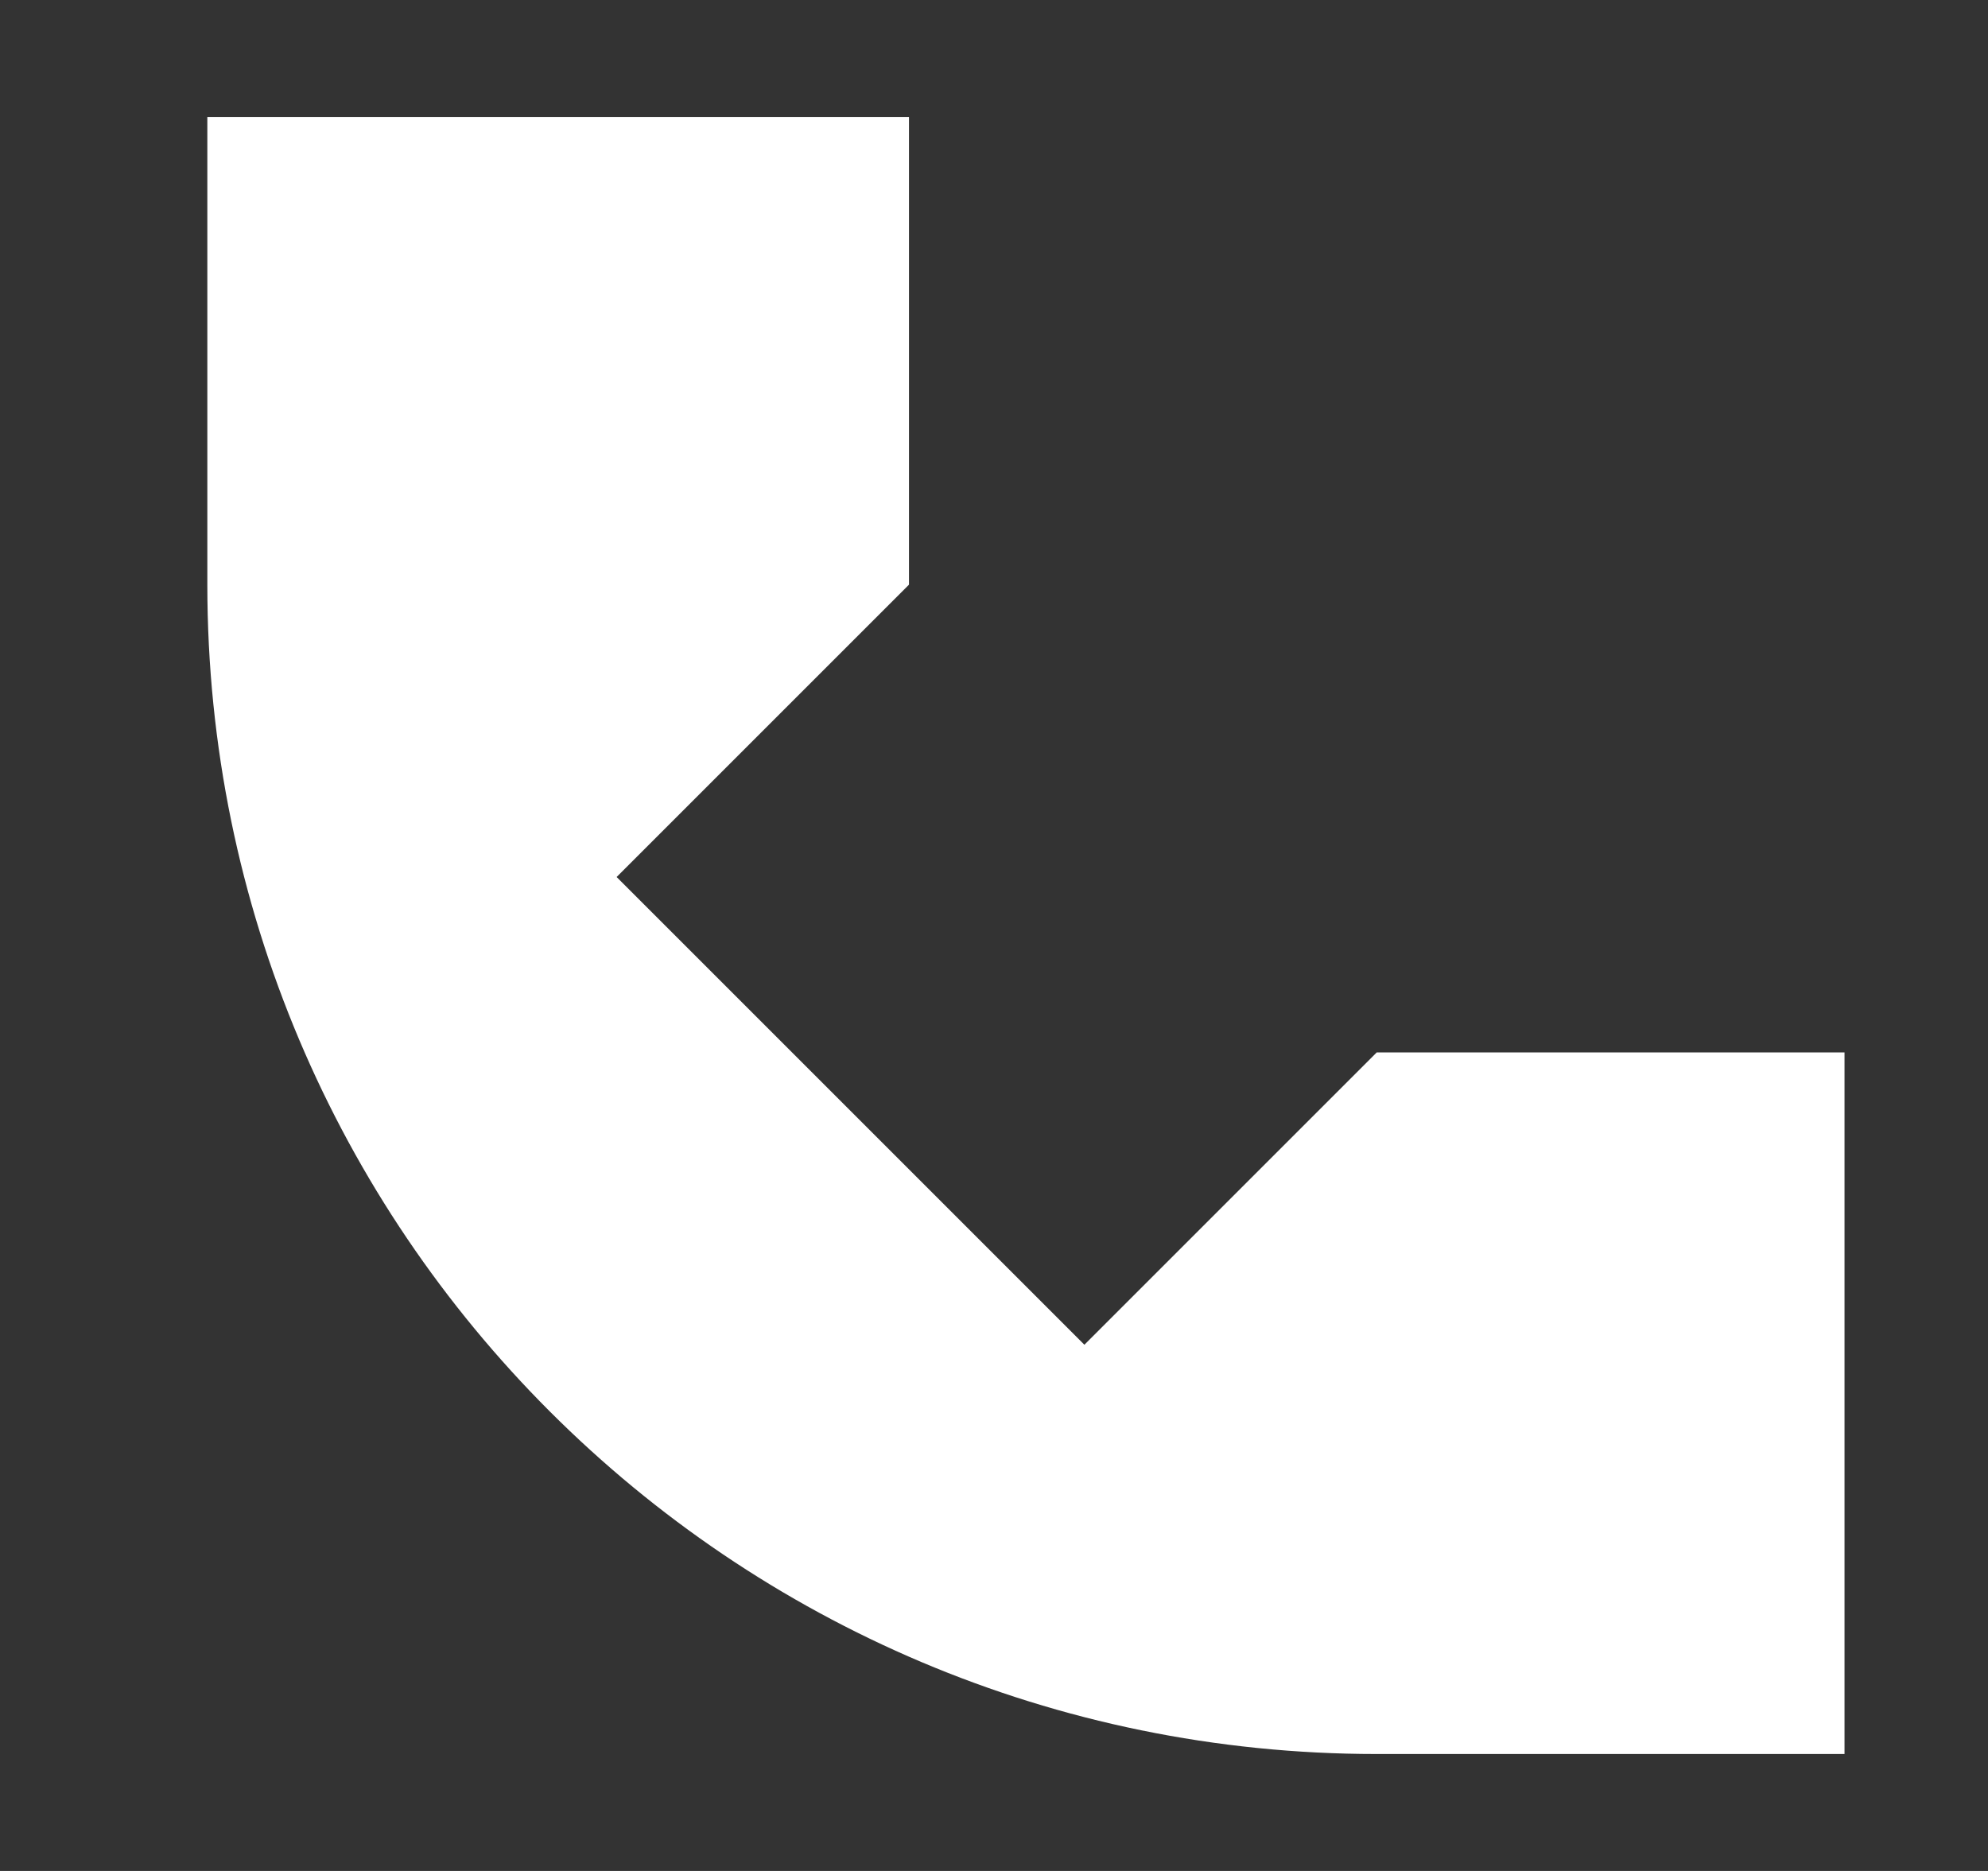 <svg width="17" height="16" viewBox="0 0 17 16" fill="none" xmlns="http://www.w3.org/2000/svg">
<rect x="0" y="0" width="17" height="16" fill="#333333" stroke="none"/>
<path d="M1.773 5V1H7.773V5L5.273 7.5L9.273 11.5L11.773 9H15.773V15H11.773C6.251 15 1.773 10.523 1.773 5Z" fill="white"/>
</svg>
